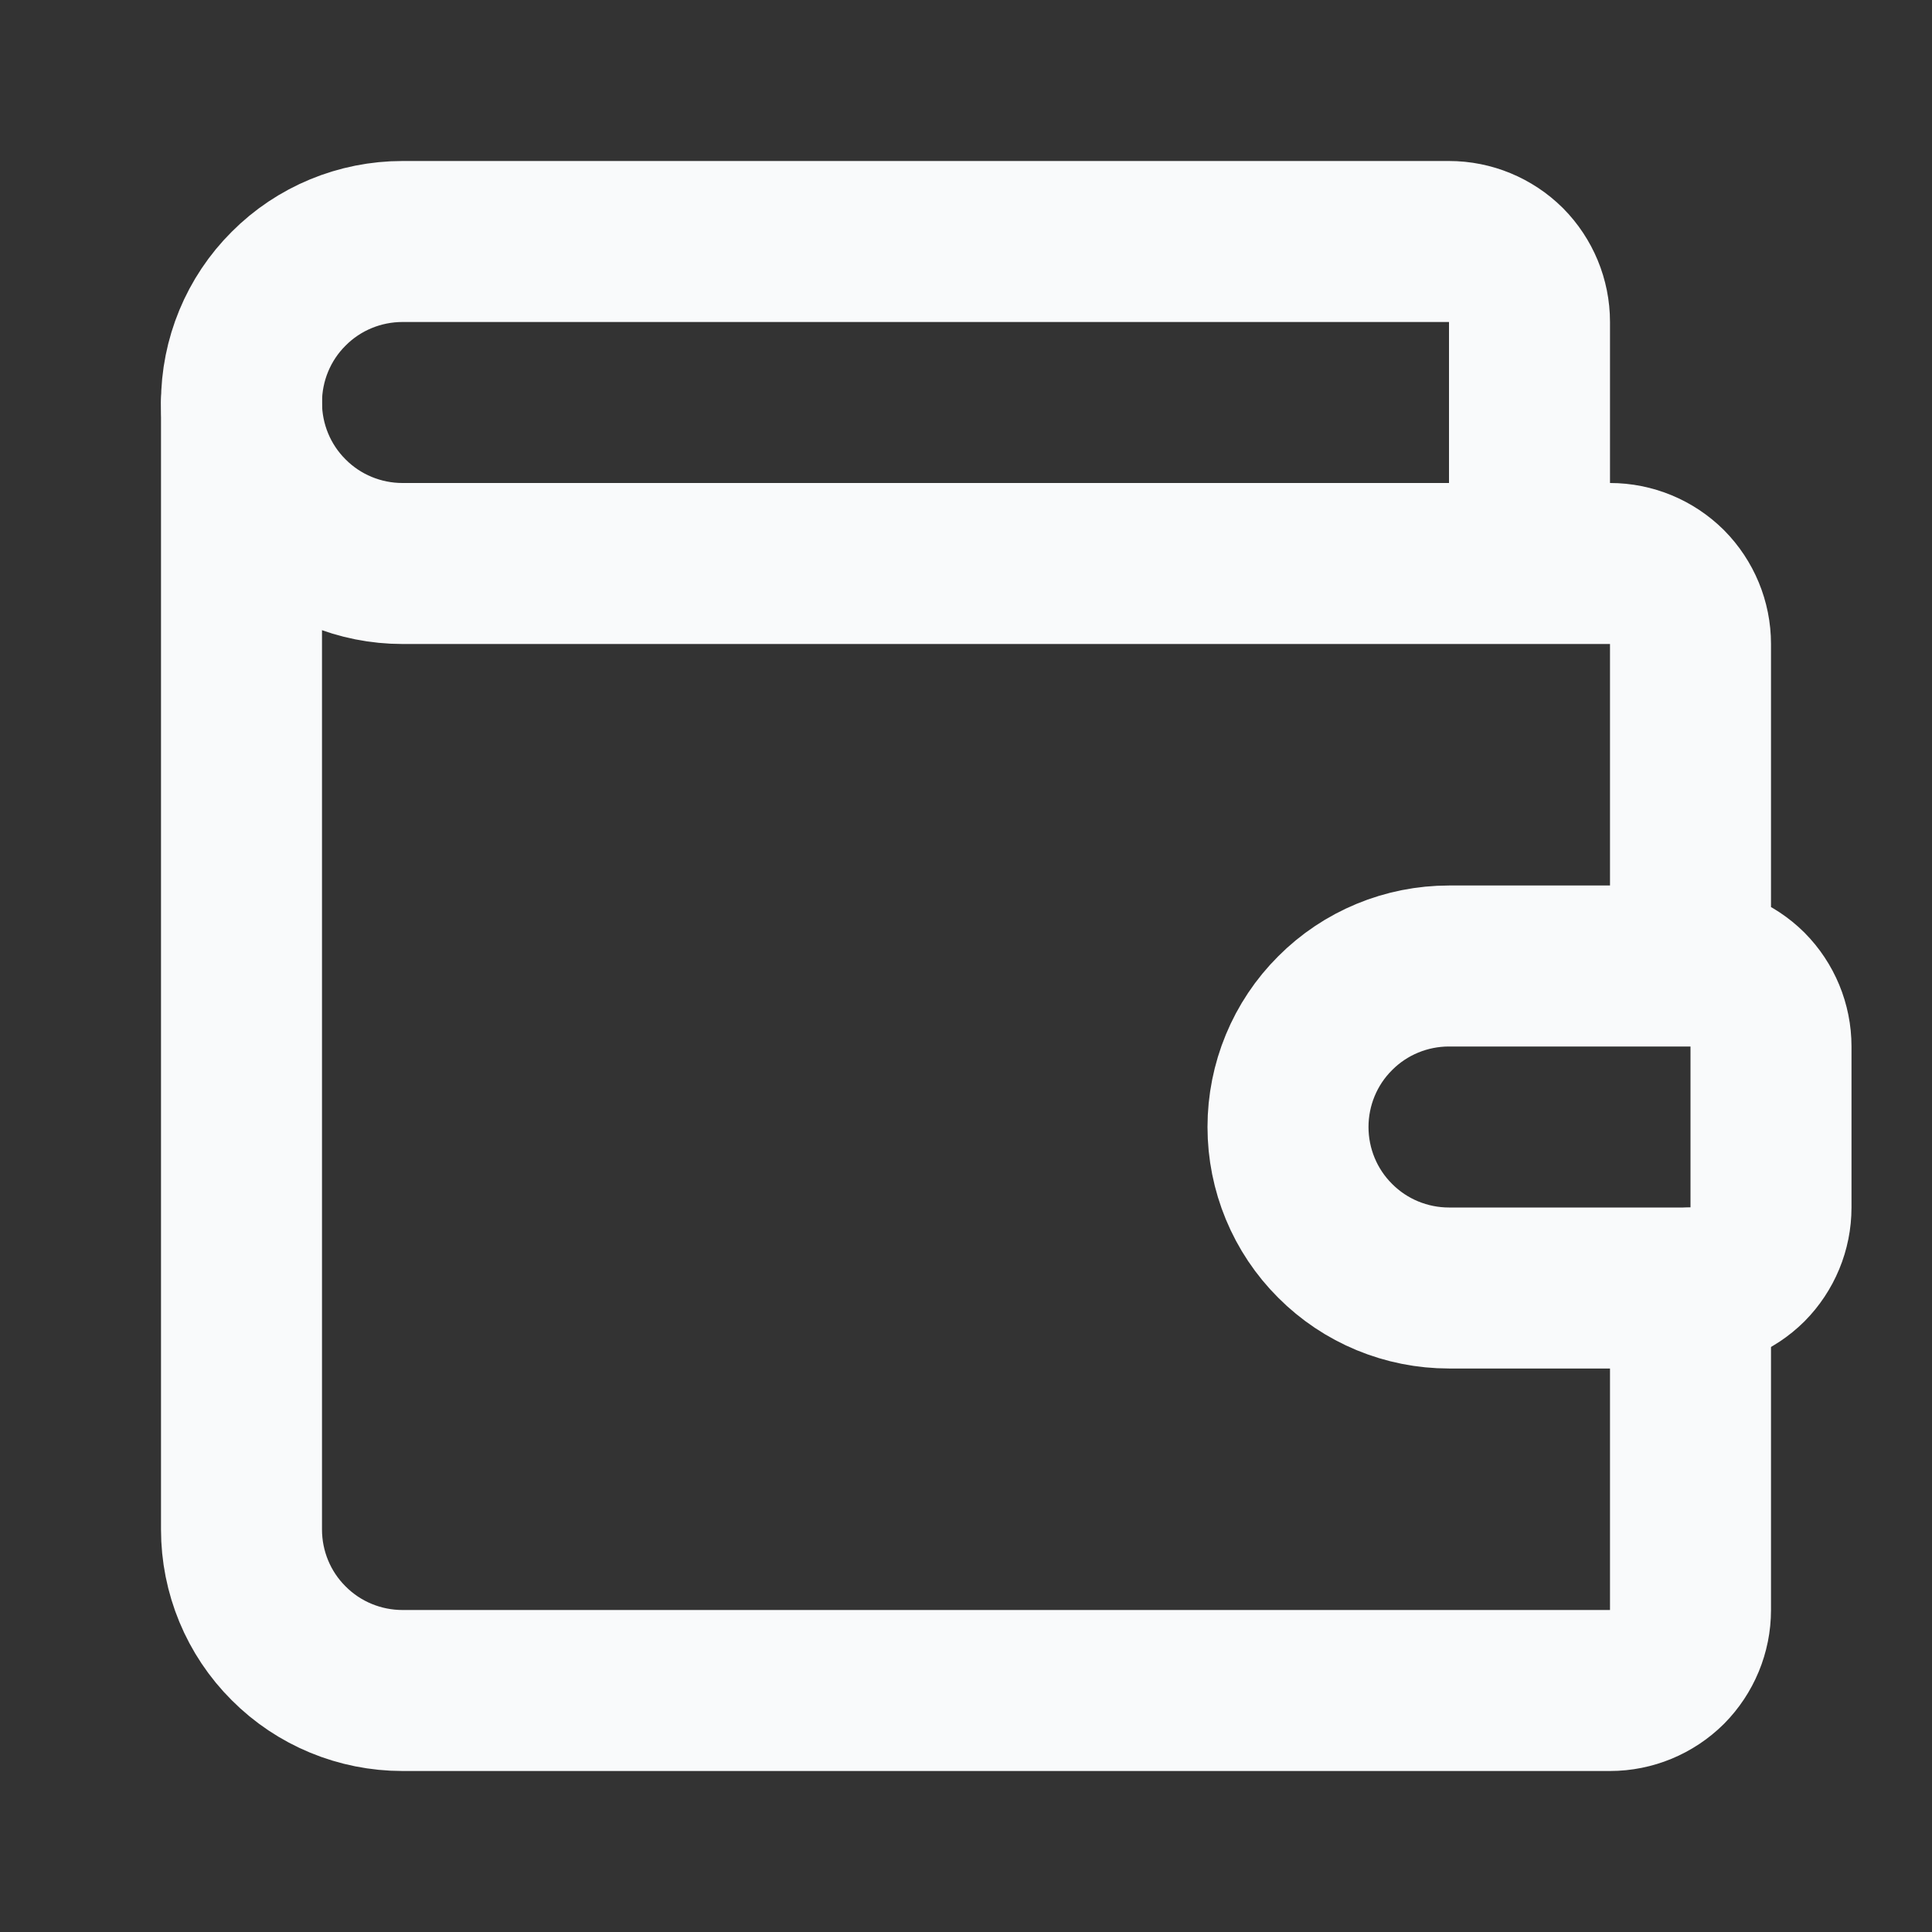 <svg width="12" height="12" viewBox="0 0 12 12" fill="none" xmlns="http://www.w3.org/2000/svg">
<rect x="0" y="0" width="12" height="12" fill="#333333" stroke="none"/>
<path d="M9.5 3.5V2C9.5 1.867 9.447 1.74 9.354 1.646C9.26 1.553 9.133 1.5 9 1.5H2.5C2.235 1.5 1.98 1.605 1.793 1.793C1.605 1.98 1.5 2.235 1.5 2.5C1.5 2.765 1.605 3.02 1.793 3.207C1.98 3.395 2.235 3.5 2.5 3.5H10C10.133 3.5 10.26 3.553 10.354 3.646C10.447 3.74 10.5 3.867 10.5 4V6M10.5 6H9C8.735 6 8.48 6.105 8.293 6.293C8.105 6.48 8 6.735 8 7C8 7.265 8.105 7.52 8.293 7.707C8.48 7.895 8.735 8 9 8H10.5C10.633 8 10.76 7.947 10.854 7.854C10.947 7.76 11 7.633 11 7.5V6.5C11 6.367 10.947 6.24 10.854 6.146C10.76 6.053 10.633 6 10.5 6Z" stroke="#F9FAFB" stroke-linecap="round" stroke-linejoin="round"/>
<path d="M1.5 2.5V9.5C1.5 9.765 1.605 10.02 1.793 10.207C1.98 10.395 2.235 10.5 2.5 10.5H10C10.133 10.5 10.26 10.447 10.354 10.354C10.447 10.26 10.5 10.133 10.5 10V8" stroke="#F9FAFB" stroke-linecap="round" stroke-linejoin="round"/>
</svg>
